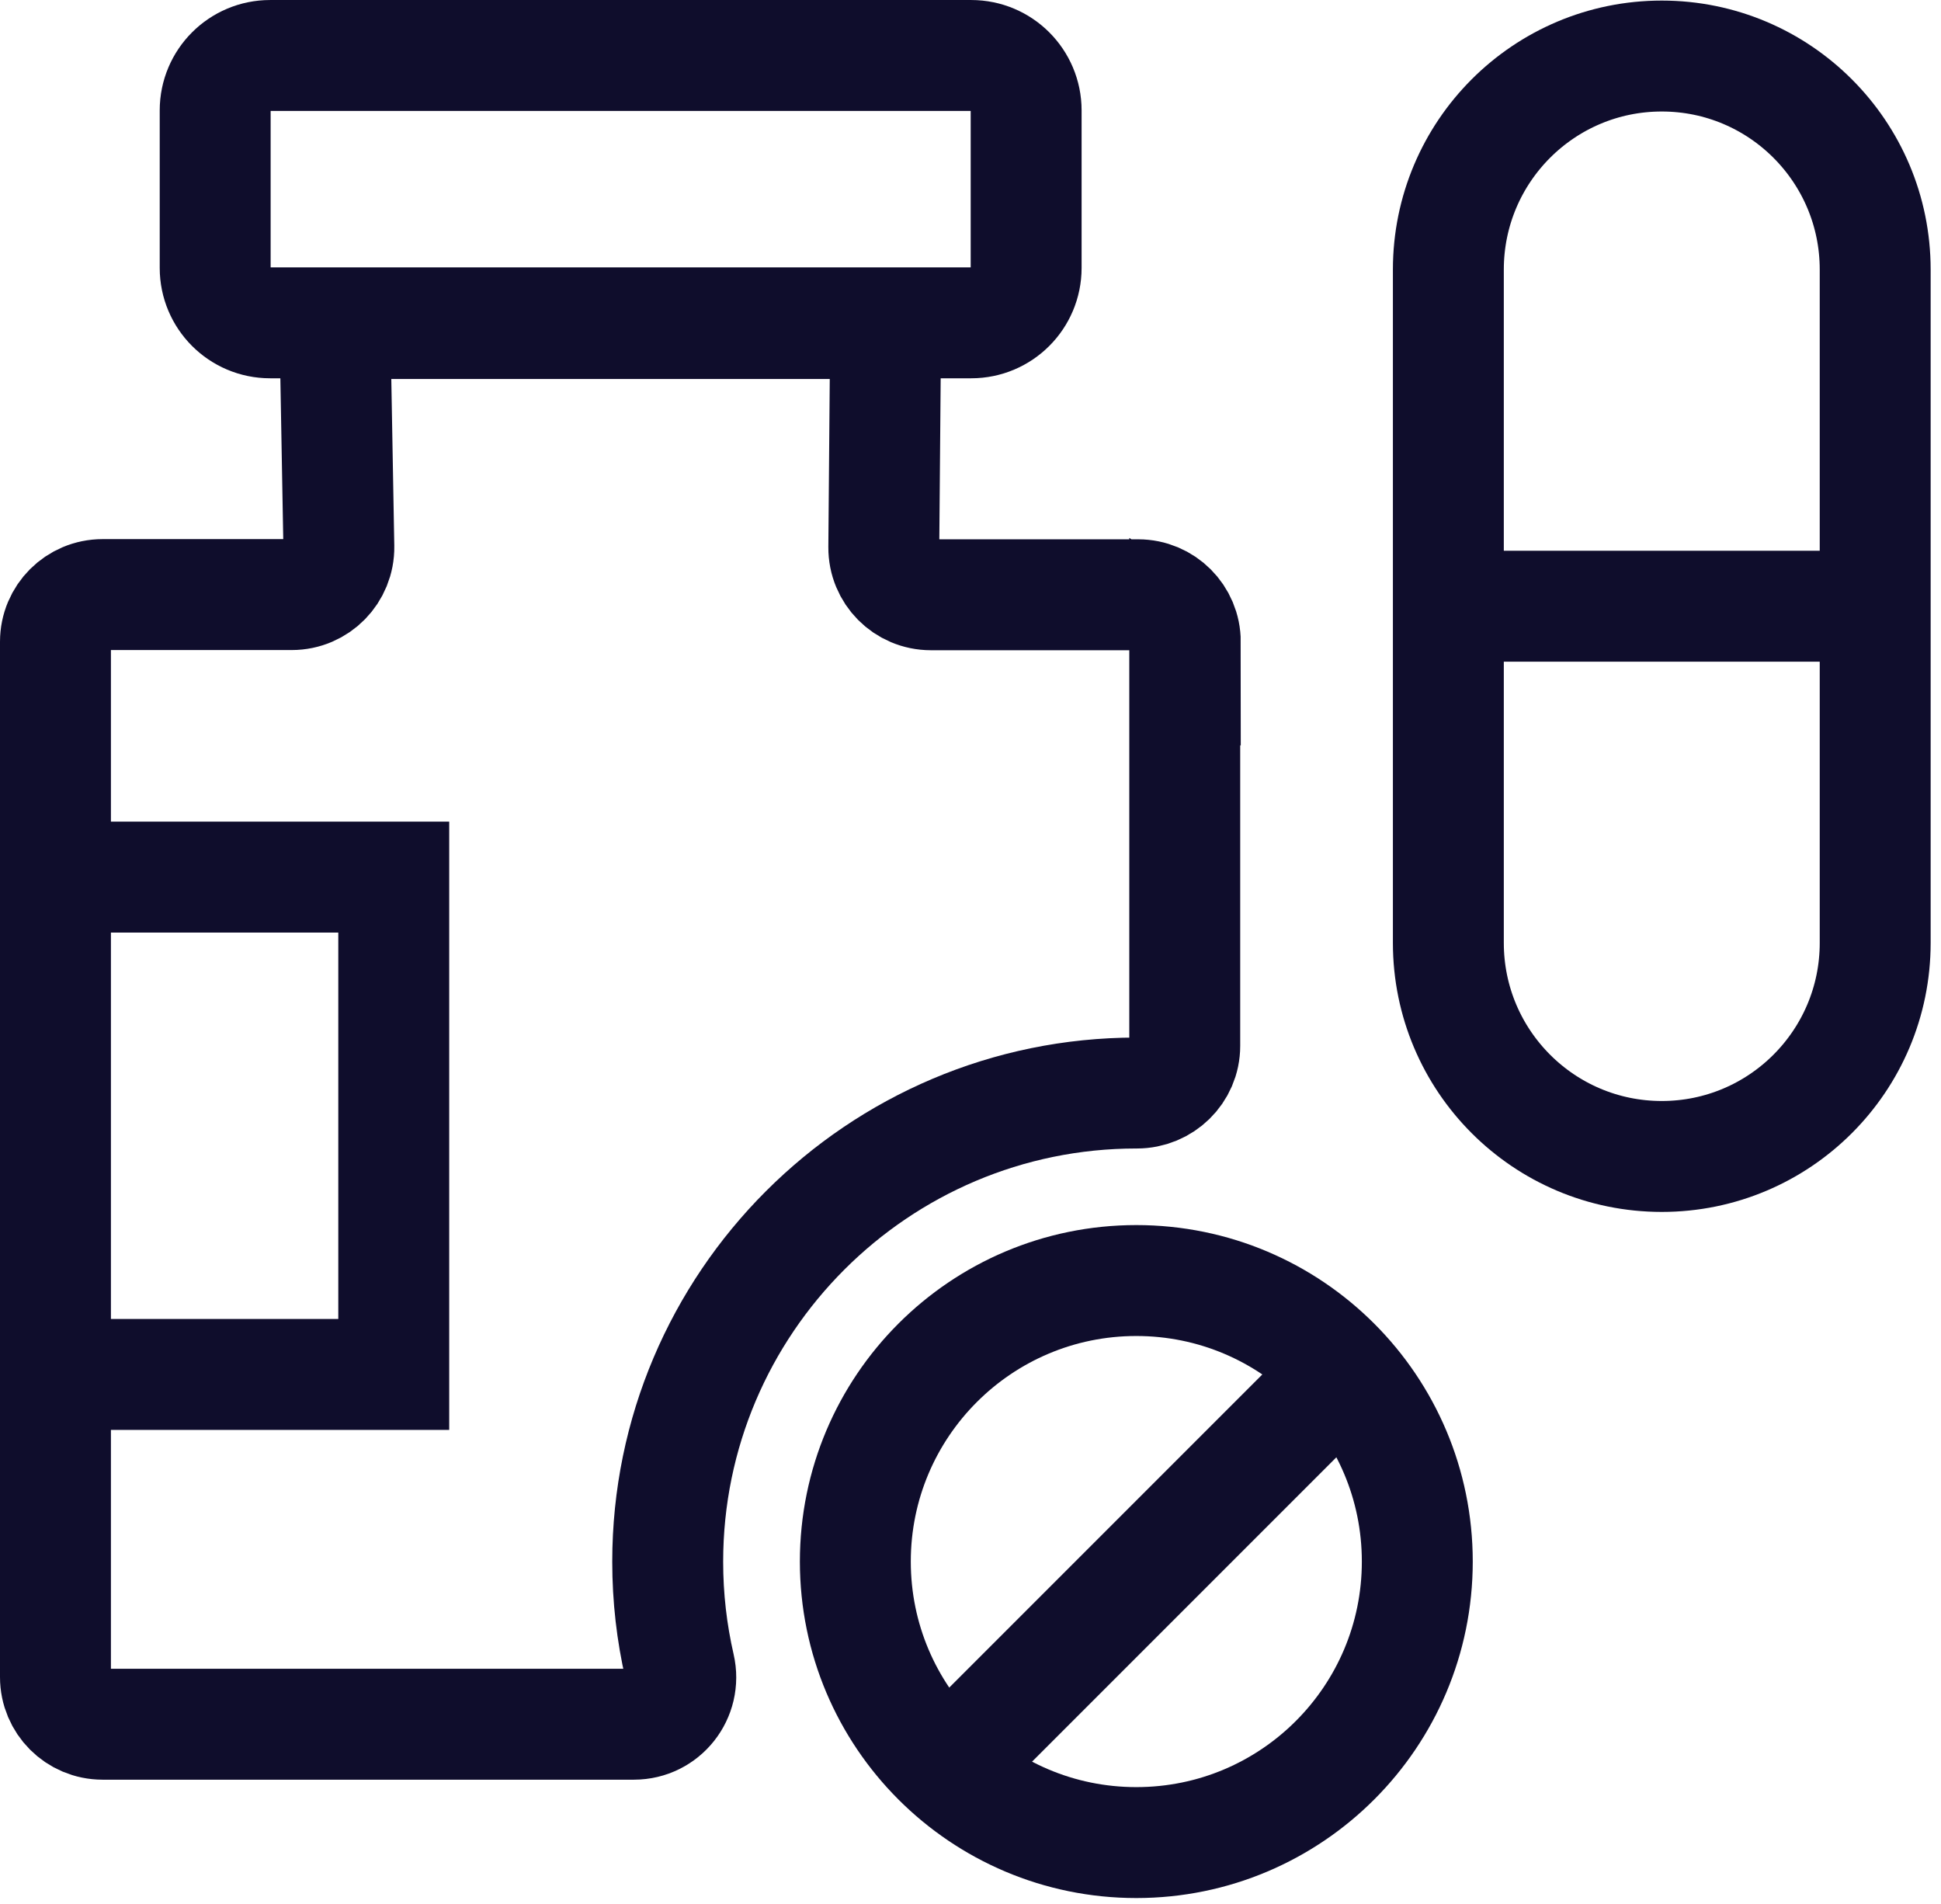 <svg xmlns="http://www.w3.org/2000/svg" width="105" height="103" viewBox="0 0 105 103" fill="none"><path d="M101.44 14.581C101.44 8.202 96.271 3.031 89.895 3.031C83.519 3.031 78.35 8.202 78.35 14.581V51.001C78.35 57.38 83.519 62.551 89.895 62.551C96.271 62.551 101.44 57.38 101.44 51.001V14.581Z" stroke="#0F0D2C" stroke-width="6" stroke-miterlimit="10"></path><path d="M11.64 5.971V14.491C11.64 16.131 12.97 17.461 14.61 17.461L52.54 17.461C54.18 17.461 55.51 16.131 55.51 14.491V5.971C55.51 4.331 54.18 3.001 52.54 3.001L14.61 3.001C12.97 3.001 11.64 4.331 11.64 5.971Z" stroke="#0F0D2C" stroke-width="6" stroke-miterlimit="10"></path><path d="M78.35 32.789H101.44" stroke="#0F0D2C" stroke-width="6" stroke-miterlimit="10"></path><path d="M61.47 99.662C69.865 99.662 76.67 92.856 76.67 84.462C76.67 76.067 69.865 69.262 61.47 69.262C53.075 69.262 46.27 76.067 46.27 84.462C46.27 92.856 53.075 99.662 61.47 99.662Z" stroke="#0F0D2C" stroke-width="6" stroke-miterlimit="10"></path><path d="M72.68 74.191L51.19 95.681" stroke="#0F0D2C" stroke-width="6" stroke-miterlimit="10"></path><path d="M64.09 34.7V56.57C64.09 57.99 62.92 59.12 61.5 59.12C61.5 59.12 61.48 59.12 61.47 59.12C47.49 59.12 36.12 70.49 36.12 84.47C36.12 86.42 36.34 88.31 36.76 90.14C37.13 91.74 35.93 93.26 34.29 93.26H5.55C4.14 93.26 3 92.12 3 90.71V34.71C3 33.3 4.14 32.16 5.55 32.16H15.78C17.21 32.16 18.35 30.99 18.33 29.57L18.16 20.09C18.13 18.66 19.28 17.5 20.71 17.5H45.34C46.76 17.5 47.9 18.65 47.89 20.07L47.81 29.6C47.8 31.02 48.94 32.17 50.36 32.17H61.57C62.98 32.17 64.12 33.31 64.12 34.72L64.09 34.7Z" stroke="#0F0D2C" stroke-width="6" stroke-miterlimit="10"></path><path d="M3 47.441H21.3V74.341H3" stroke="#0F0D2C" stroke-width="6" stroke-miterlimit="10"></path></svg>